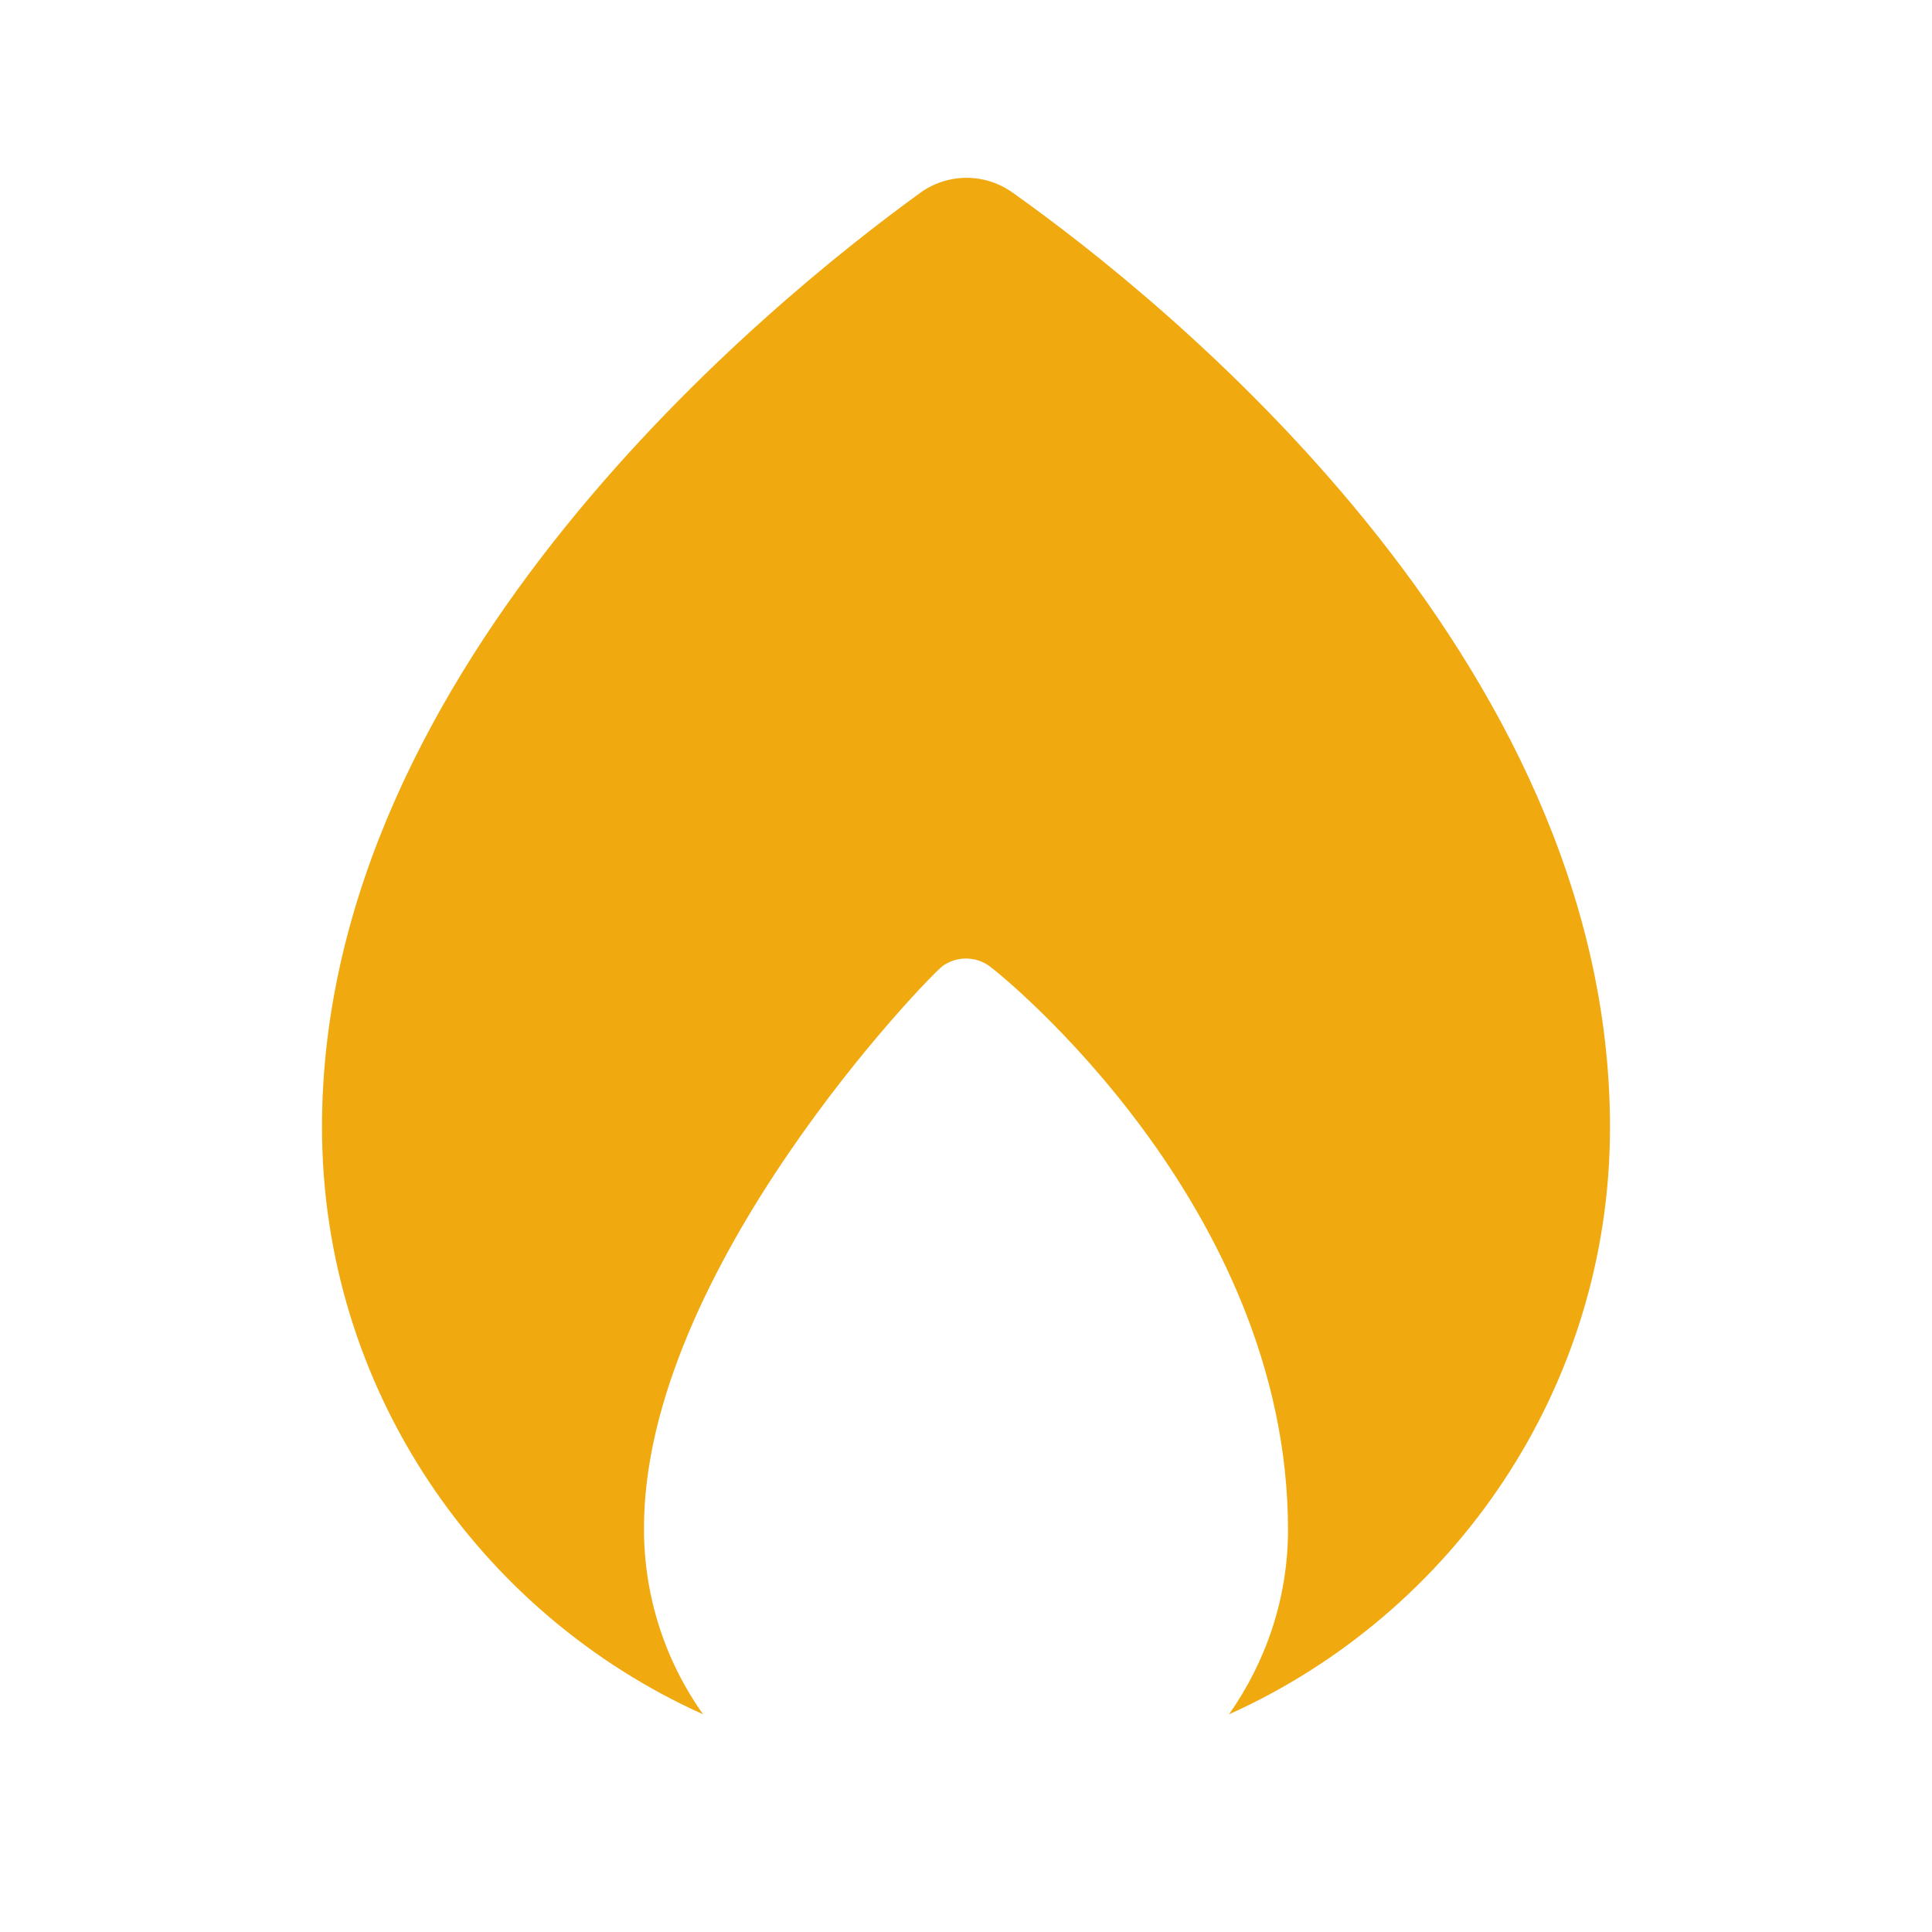<svg width="30" height="30" viewBox="0 0 30 30" fill="none" xmlns="http://www.w3.org/2000/svg">
<path d="M15.724 2.991C15.513 2.84 15.261 2.76 15.002 2.761C14.743 2.763 14.491 2.846 14.283 2.999C11.99 4.66 5 10.315 5 17.5C5 21.559 7.435 25.054 10.918 26.62C10.322 25.782 10.001 24.779 10 23.75C9.979 19.724 14.447 15.134 14.637 15C14.743 14.924 14.87 14.884 14.999 14.884C15.129 14.884 15.256 14.924 15.361 15C15.551 15.134 20 18.718 20 23.753C20 24.82 19.656 25.806 19.084 26.62C22.565 25.054 25 21.56 25 17.506C25 10.18 18.023 4.622 15.724 2.991V2.991Z" fill="#F1A910"/>
</svg>
